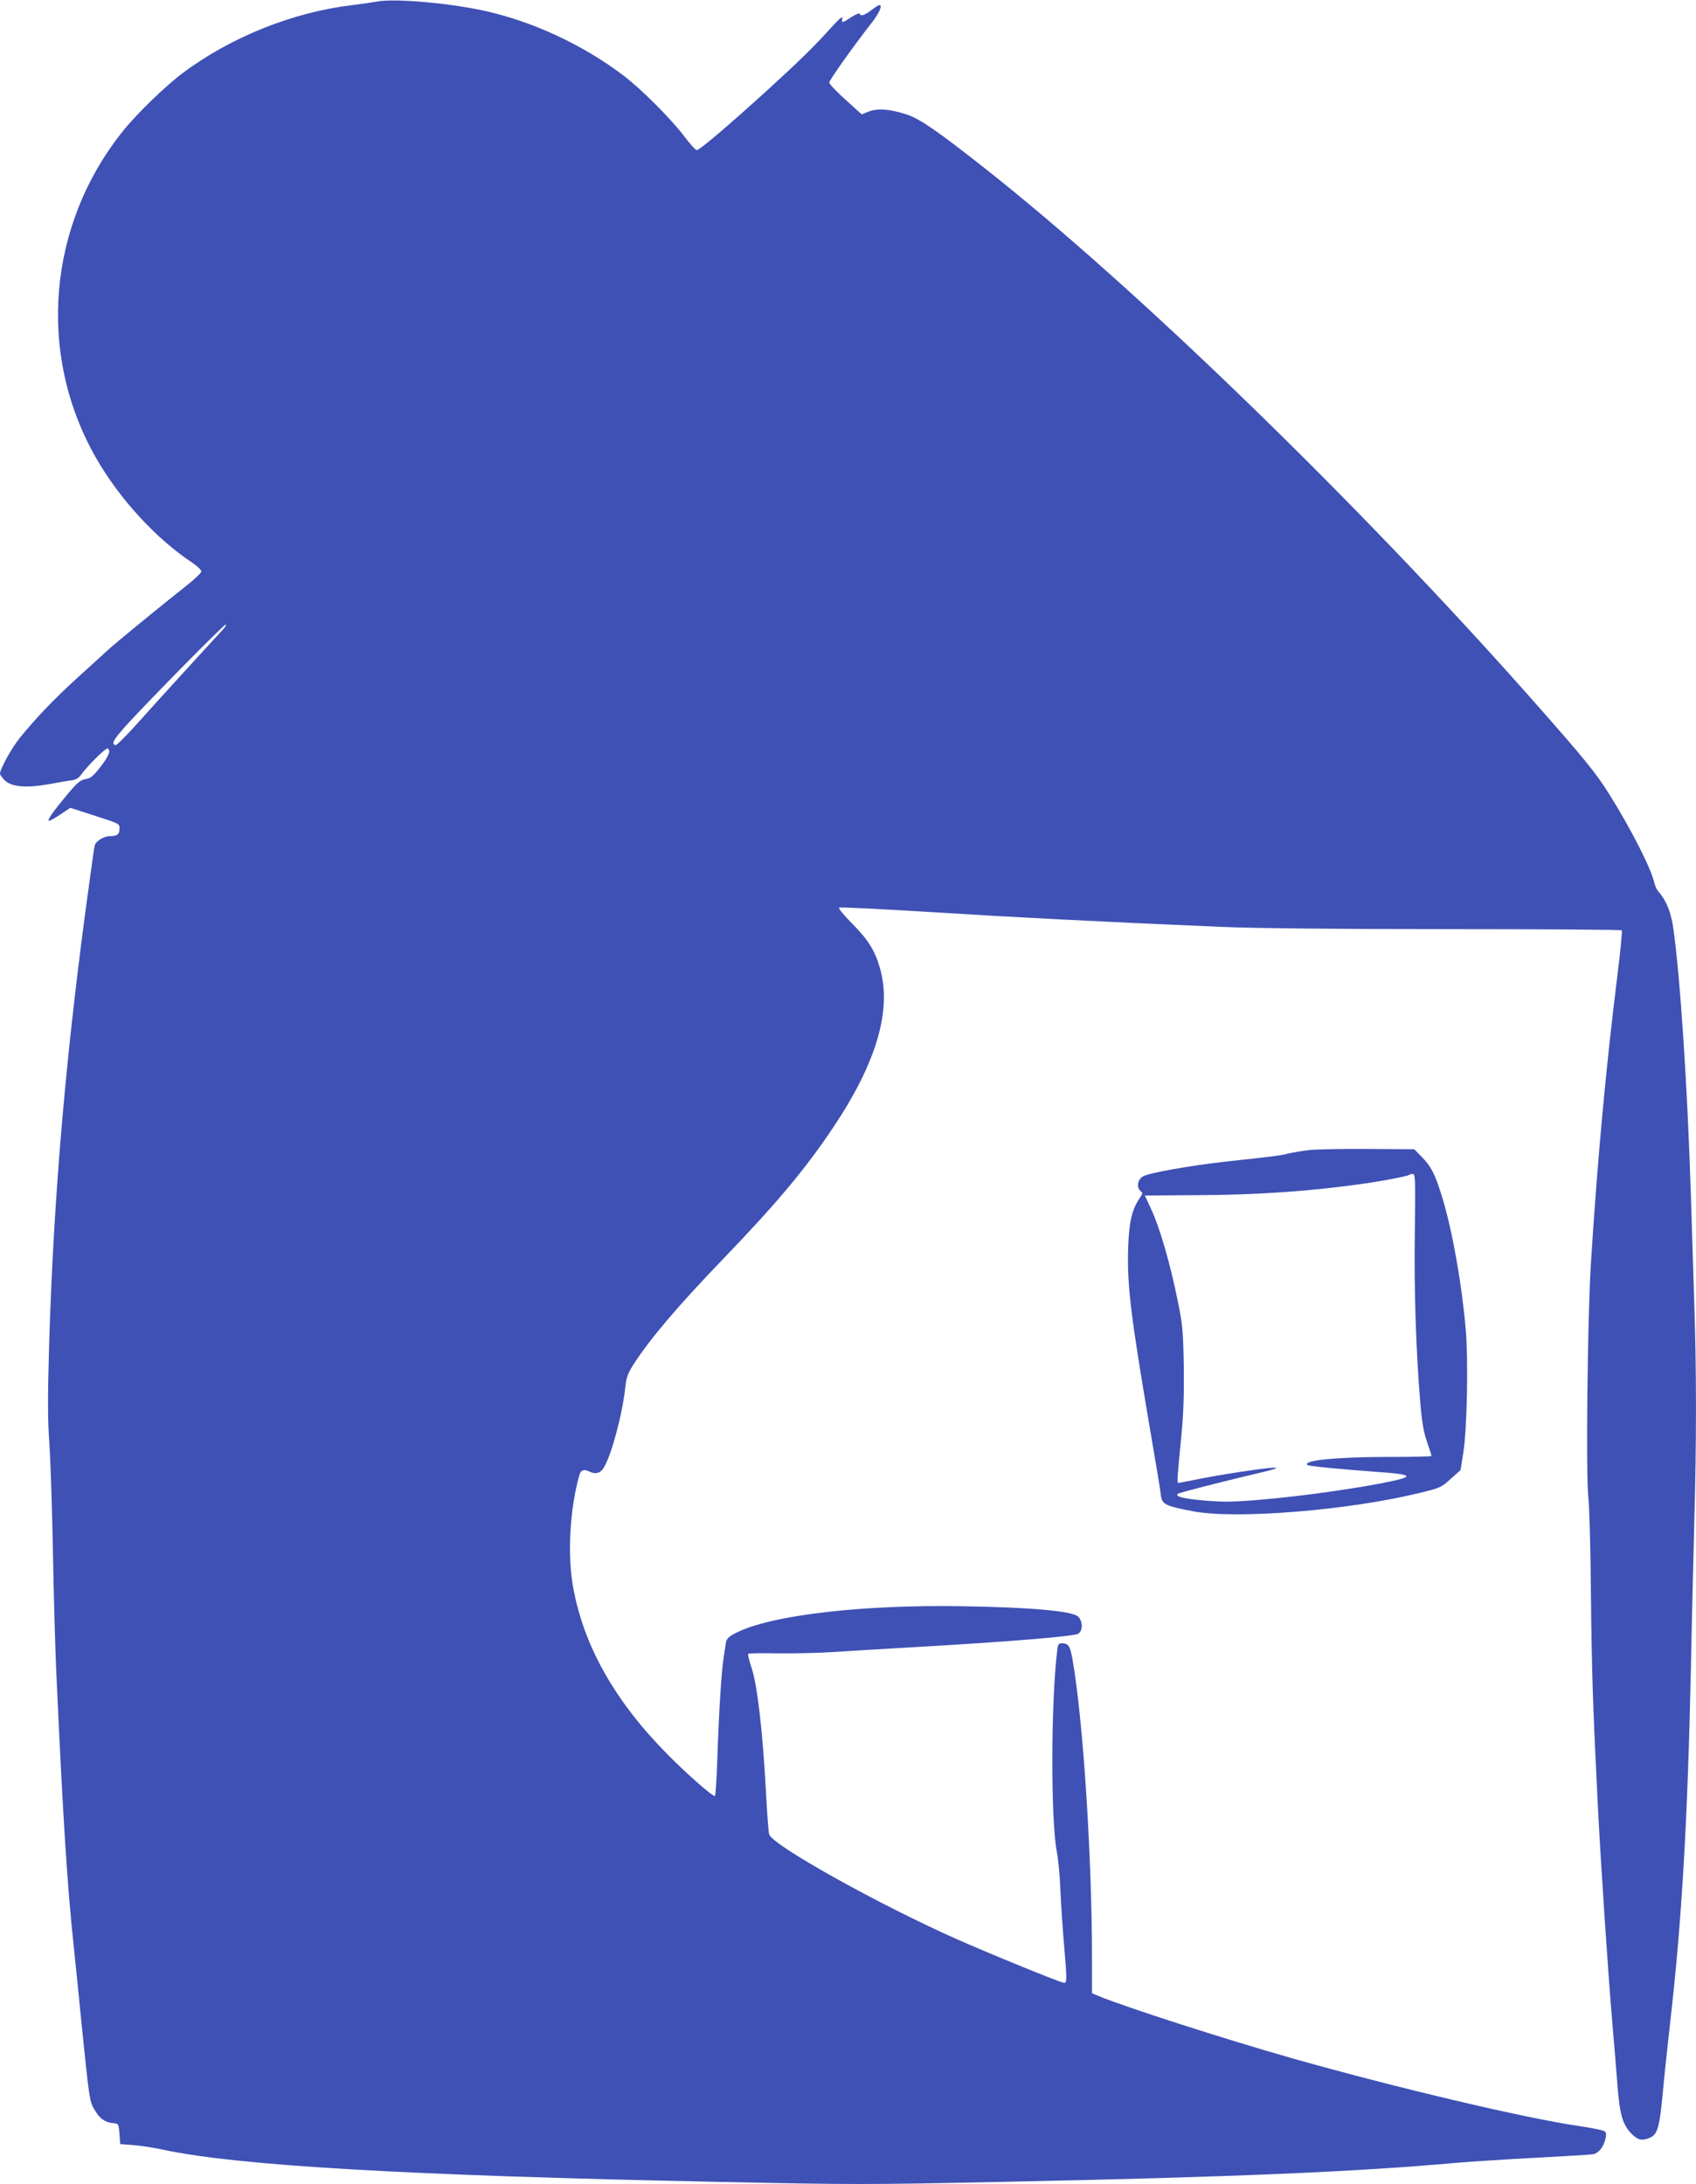 <?xml version="1.0" standalone="no"?>
<!DOCTYPE svg PUBLIC "-//W3C//DTD SVG 20010904//EN"
 "http://www.w3.org/TR/2001/REC-SVG-20010904/DTD/svg10.dtd">
<svg version="1.0" xmlns="http://www.w3.org/2000/svg"
 width="994pt" height="1280pt" viewBox="0 0 994 1280"
 preserveAspectRatio="xMidYMid meet">
<g transform="translate(0,1280) scale(0.1,-0.1)"
fill="#3f51b5" stroke="none">
<path d="M2205 12790 c-22 -4 -85 -13 -140 -20 -347 -41 -710 -186 -994 -398
-99 -74 -267 -236 -348 -337 -444 -551 -508 -1309 -161 -1917 136 -239 351
-474 564 -615 30 -20 54 -43 54 -52 -1 -9 -44 -50 -97 -91 -116 -91 -406 -328
-448 -367 -17 -15 -96 -87 -176 -160 -142 -129 -248 -240 -342 -356 -47 -57
-117 -184 -117 -210 0 -7 13 -26 29 -41 40 -38 128 -45 261 -21 52 10 111 20
130 22 25 3 42 14 56 34 36 51 146 159 155 153 20 -12 7 -44 -42 -108 -43 -55
-58 -67 -88 -72 -31 -5 -48 -20 -111 -95 -83 -100 -117 -149 -102 -149 5 0 36
17 67 38 l57 38 121 -39 c176 -57 167 -52 167 -86 0 -31 -14 -41 -57 -41 -34
0 -83 -30 -88 -55 -3 -11 -16 -101 -29 -200 -138 -990 -211 -1837 -238 -2720
-9 -318 -9 -437 1 -580 7 -99 16 -380 21 -625 4 -245 13 -560 19 -700 38 -839
64 -1262 102 -1615 11 -104 33 -323 49 -485 44 -429 45 -434 74 -484 30 -51
60 -73 107 -78 34 -3 34 -3 39 -63 l5 -60 80 -6 c44 -4 124 -16 177 -28 433
-92 1422 -150 3236 -187 802 -17 882 -17 1685 0 1325 27 2076 59 2647 111 85
7 297 21 470 30 173 9 325 18 337 21 32 6 59 39 71 85 7 29 7 41 -4 49 -7 6
-74 20 -150 31 -313 45 -1077 226 -1674 395 -408 116 -988 303 -1144 368 l-36
15 0 198 c0 602 -52 1406 -114 1757 -14 80 -24 96 -63 96 -18 0 -23 -7 -27
-43 -37 -303 -38 -996 -2 -1180 8 -40 18 -142 21 -227 4 -85 13 -227 21 -315
17 -200 18 -225 1 -225 -19 0 -416 162 -627 255 -456 202 -1084 552 -1102 615
-4 14 -12 120 -18 235 -20 371 -51 639 -86 744 -14 40 -22 76 -19 79 3 4 81 5
173 3 92 -1 241 2 332 8 91 6 284 18 430 26 596 34 984 66 1002 82 26 23 23
75 -4 100 -35 32 -282 54 -674 60 -572 10 -1093 -48 -1309 -146 -65 -30 -78
-42 -82 -76 -1 -11 -7 -47 -12 -80 -13 -79 -29 -339 -37 -598 -4 -114 -10
-209 -14 -212 -10 -6 -164 128 -277 243 -309 312 -492 636 -554 981 -35 190
-19 463 37 658 8 29 28 35 59 19 33 -17 62 -10 81 19 46 70 113 320 129 478 6
55 15 79 47 130 99 153 262 345 525 618 315 327 489 535 651 779 248 372 338
678 271 920 -29 106 -70 173 -166 269 -46 46 -80 88 -76 92 4 4 247 -8 538
-26 493 -31 1003 -57 1710 -87 185 -8 659 -13 1312 -13 562 0 1024 -3 1028 -7
3 -3 -7 -116 -24 -250 -69 -553 -119 -1097 -157 -1703 -20 -321 -30 -1247 -15
-1368 6 -49 13 -301 15 -560 5 -466 11 -658 41 -1257 19 -360 58 -954 85
-1270 11 -124 24 -288 30 -365 13 -167 30 -223 79 -276 39 -40 61 -46 105 -29
49 18 61 55 80 252 9 101 30 298 46 438 67 588 101 1174 120 2060 5 272 15
659 20 860 13 457 13 899 0 1274 -5 160 -14 449 -20 641 -20 637 -63 1289
-104 1572 -14 90 -40 155 -86 208 -10 11 -20 34 -24 50 -18 84 -135 314 -264
520 -80 128 -147 210 -461 565 -1012 1143 -2314 2407 -3202 3106 -273 215
-378 288 -455 313 -96 32 -172 38 -223 17 l-41 -16 -95 86 c-52 47 -95 92 -95
100 0 14 137 207 247 348 47 60 67 107 46 106 -5 0 -26 -14 -47 -30 -41 -31
-62 -37 -68 -20 -1 5 -23 -4 -48 -20 -54 -36 -60 -37 -53 -7 3 15 -18 -2 -64
-53 -100 -111 -189 -198 -373 -366 -222 -202 -400 -354 -416 -354 -7 0 -41 37
-75 83 -81 105 -251 276 -357 356 -240 181 -535 318 -823 380 -212 45 -528 72
-624 51z m-901 -3682 c-135 -146 -392 -428 -493 -541 -68 -76 -128 -136 -134
-134 -26 8 -13 31 61 114 127 140 573 593 585 593 6 0 -3 -15 -19 -32z"/>
<path d="M7670 6060 c-41 -5 -95 -14 -120 -20 -45 -12 -78 -16 -355 -46 -217
-24 -467 -68 -498 -89 -31 -20 -37 -64 -12 -85 13 -11 13 -15 -4 -39 -46 -66
-64 -140 -69 -293 -7 -221 15 -398 128 -1063 33 -192 62 -364 63 -382 6 -59
23 -68 192 -100 251 -47 908 6 1325 108 120 29 127 32 182 82 l58 52 16 100
c22 134 30 535 15 719 -23 268 -77 576 -137 775 -43 140 -65 184 -121 241
l-44 45 -272 2 c-150 1 -306 -2 -347 -7z m622 -483 c-5 -341 7 -693 32 -997
10 -116 20 -174 40 -231 14 -41 26 -78 26 -81 0 -4 -120 -6 -267 -6 -295 -1
-488 -20 -461 -47 6 -7 172 -23 385 -39 250 -17 257 -28 41 -70 -291 -55 -724
-106 -906 -106 -41 0 -117 5 -170 11 -92 11 -124 21 -109 35 5 6 271 74 497
127 74 18 94 25 69 26 -44 1 -321 -41 -456 -69 -53 -11 -101 -20 -106 -20 -10
0 -9 9 18 290 12 126 15 238 13 400 -4 206 -7 238 -37 384 -43 212 -104 422
-152 525 -21 46 -39 84 -39 85 0 0 134 1 298 2 365 1 688 24 1002 70 116 17
241 42 249 49 2 3 12 5 21 5 15 0 16 -28 12 -343z"/>
</g>
</svg>
